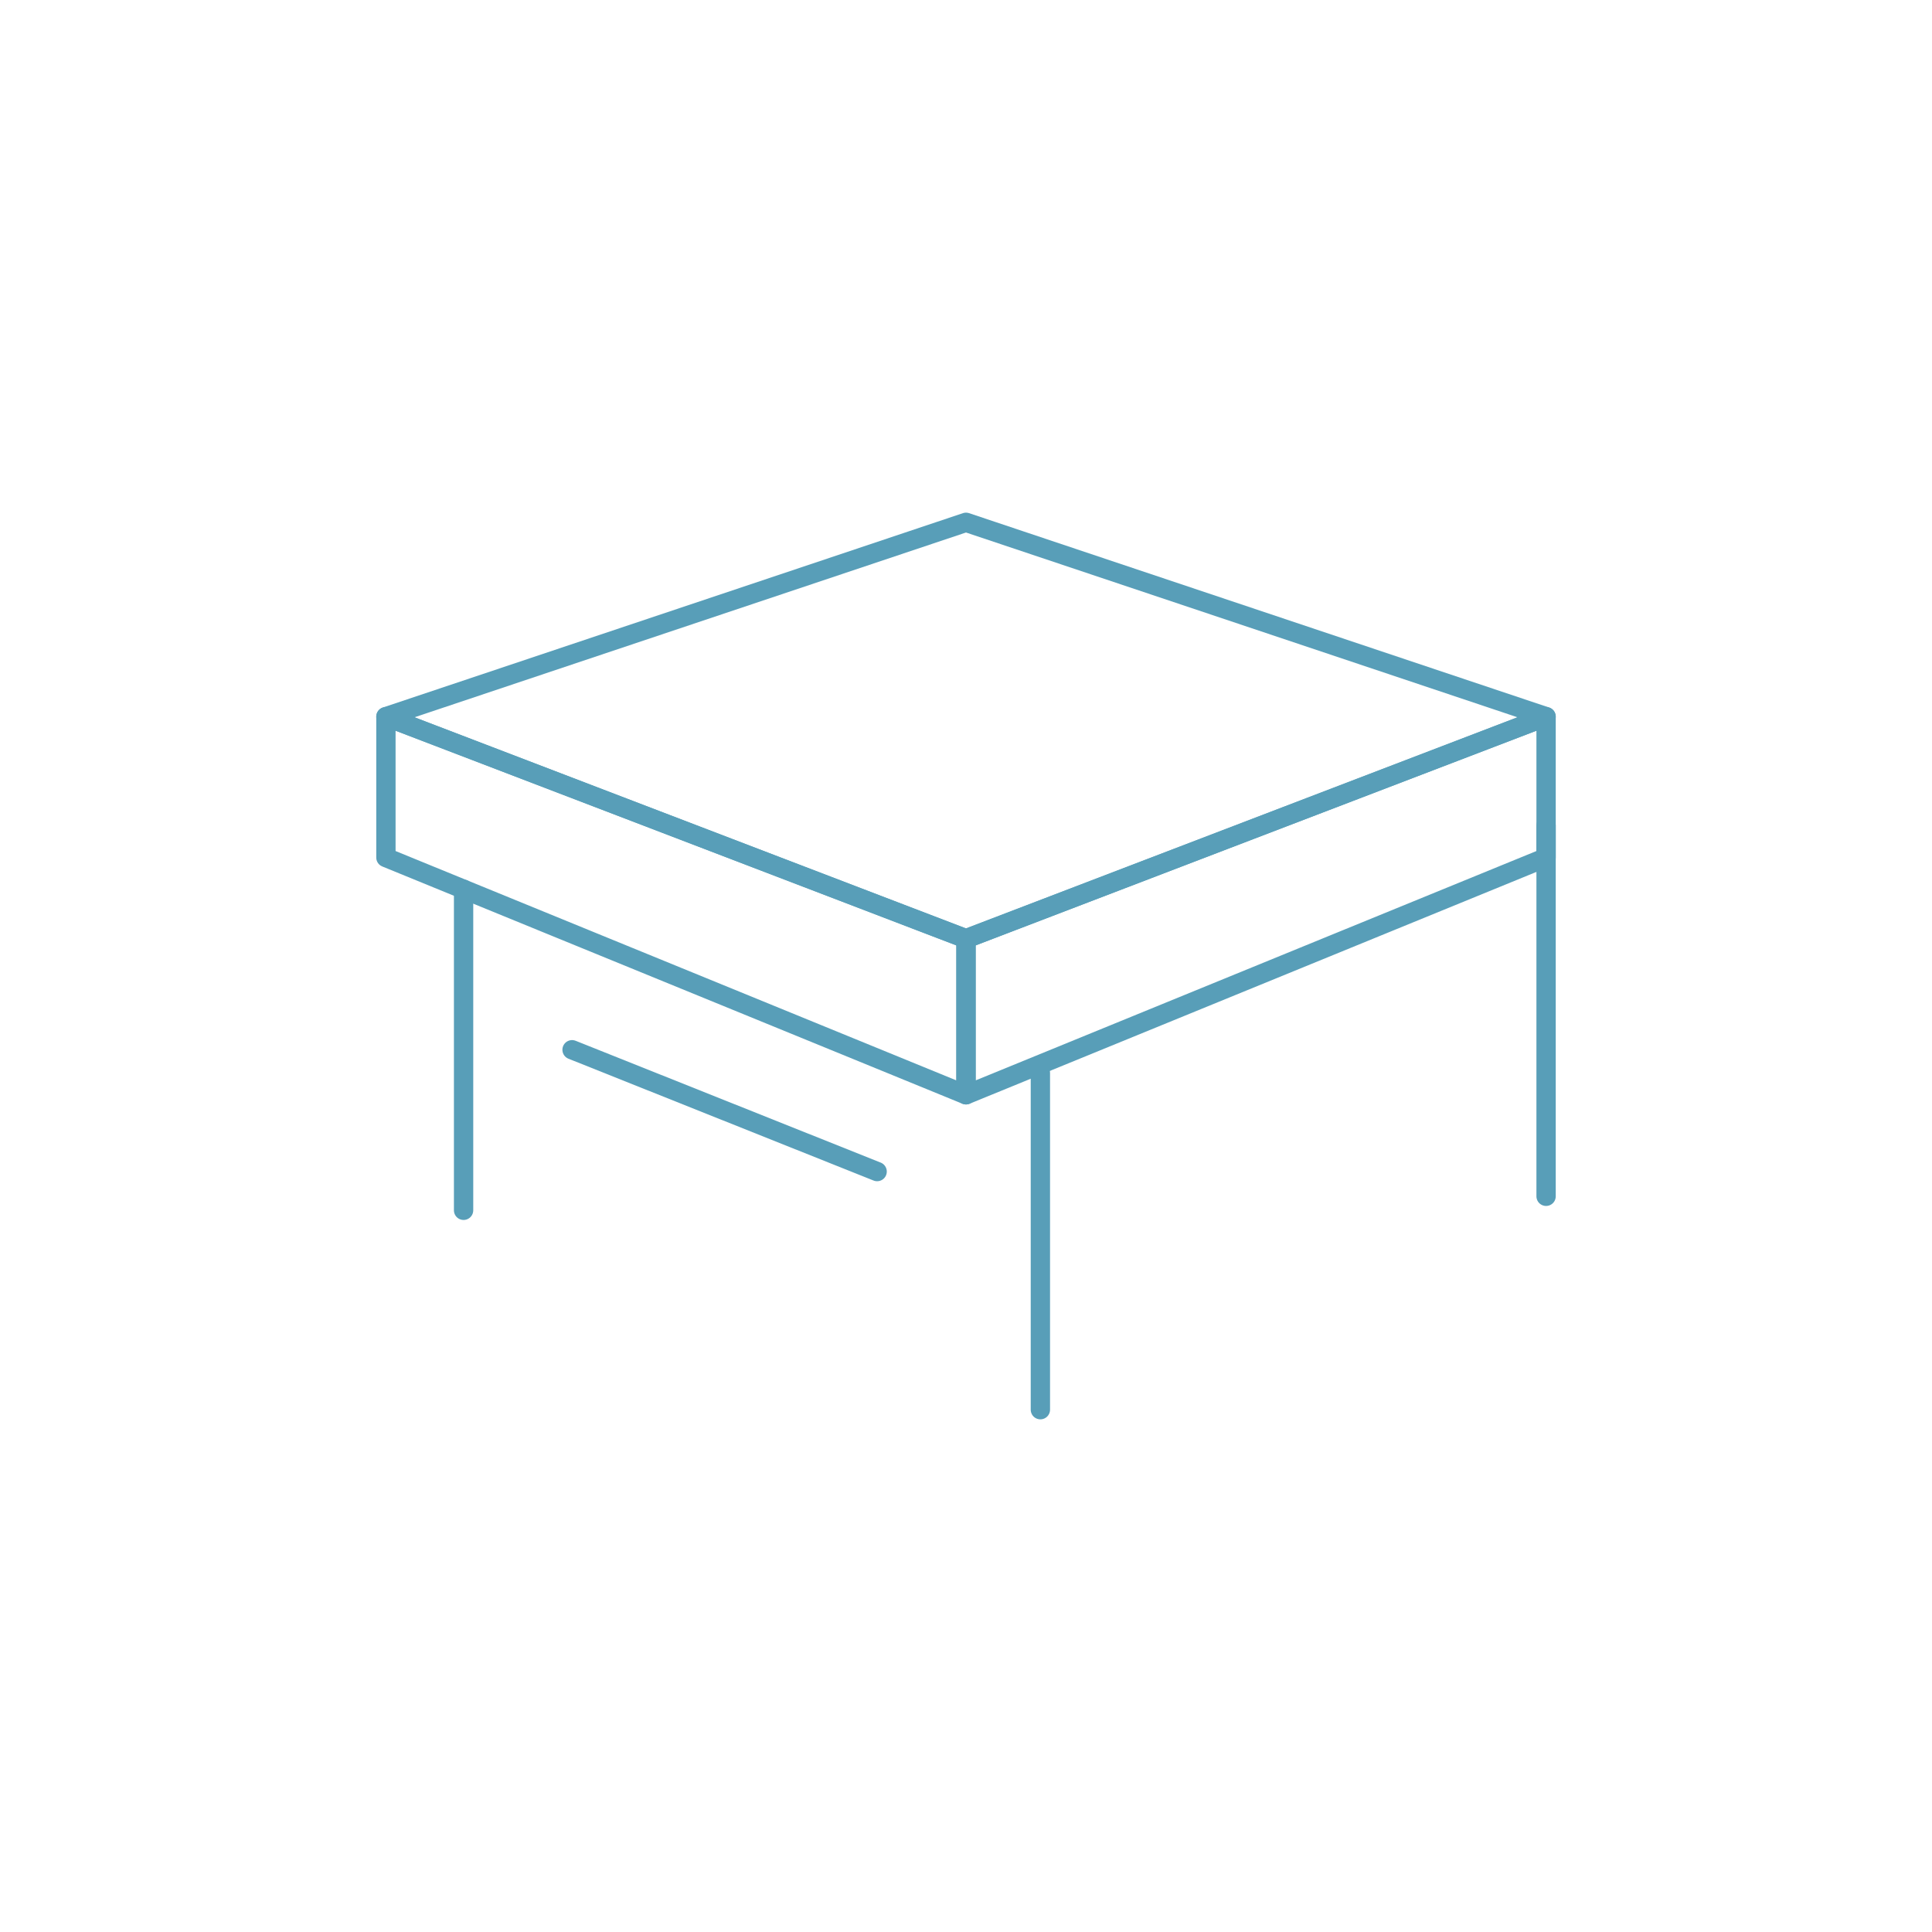 <svg viewBox="0 0 200 200" xmlns="http://www.w3.org/2000/svg" data-name="Ebene 1" id="Ebene_1">
  <defs>
    <style>
      .cls-1 {
        fill: none;
        stroke: #589eb8;
        stroke-linecap: round;
        stroke-linejoin: round;
        stroke-width: 2px;
      }
    </style>
  </defs>
  <line y2="108.67" x2="59.22" y1="121.28" x1="90.8" class="cls-1"></line>
  <polygon points="100 97.18 100 113.33 39.95 88.77 39.95 74.19 100 97.18" class="cls-1"></polygon>
  <polygon points="100 97.18 100 113.33 160.05 88.77 160.05 74.19 100 97.18" class="cls-1"></polygon>
  <polygon points="100 54.07 39.95 74.19 100 97.18 160.05 74.19 100 54.07" class="cls-1"></polygon>
  <line y2="92.06" x2="47.99" y1="125.29" x1="47.99" class="cls-1"></line>
  <line y2="145.93" x2="107.7" y1="111.07" x1="107.7" class="cls-1"></line>
  <line y2="85.47" x2="160.05" y1="123.84" x1="160.05" class="cls-1"></line>
</svg>